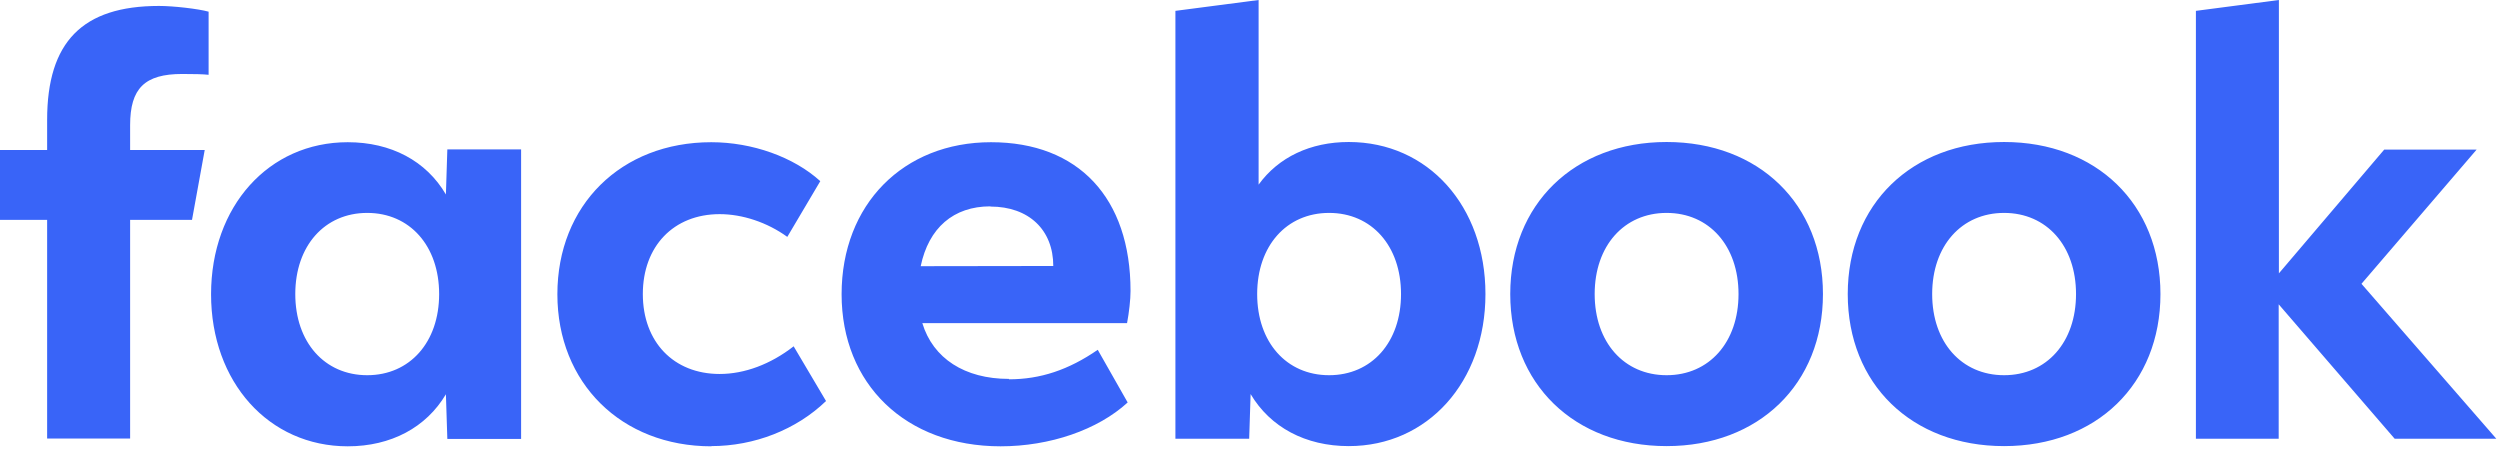 <svg width="122" height="22" viewBox="0 0 122 22" fill="none" xmlns="http://www.w3.org/2000/svg">
<g clip-path="url(#clip0_4575_1698)">
<g clip-path="url(#clip1_4575_1698)">
<path d="M107.15 21.41H111.2V14.85L116.86 21.41H121.82L115.24 13.85L120.86 7.3H116.35L111.21 13.34V0L107.16 0.53V21.41H107.15ZM97.8 6.93C93.3 6.93 90.17 9.96 90.17 14.35C90.17 18.74 93.29 21.77 97.8 21.77C102.31 21.77 105.43 18.74 105.43 14.35C105.43 9.96 102.3 6.93 97.8 6.93ZM97.8 18.31C95.72 18.31 94.29 16.7 94.29 14.35C94.29 12 95.72 10.39 97.8 10.39C99.88 10.39 101.31 12 101.31 14.35C101.31 16.7 99.88 18.31 97.8 18.31ZM81.33 6.93C76.83 6.93 73.7 9.96 73.7 14.35C73.7 18.74 76.83 21.77 81.33 21.77C85.83 21.77 88.96 18.74 88.96 14.35C88.96 9.96 85.84 6.93 81.33 6.93ZM81.33 18.31C79.25 18.31 77.82 16.7 77.82 14.35C77.82 12 79.25 10.39 81.33 10.39C83.41 10.39 84.84 12 84.84 14.35C84.84 16.7 83.41 18.31 81.33 18.31ZM65.82 6.93C63.95 6.93 62.39 7.67 61.42 9.01V0L57.36 0.53V21.41H60.96L61.03 19.23C61.99 20.85 63.71 21.77 65.82 21.77C69.67 21.77 72.49 18.64 72.49 14.35C72.49 10.06 69.69 6.93 65.82 6.93ZM64.86 18.31C62.78 18.31 61.35 16.7 61.35 14.35C61.35 12 62.78 10.39 64.86 10.39C66.94 10.39 68.37 12 68.37 14.35C68.37 16.7 66.94 18.31 64.86 18.31ZM49.23 18.49C47.08 18.49 45.53 17.49 45.01 15.77H55C55.1 15.24 55.17 14.62 55.17 14.2C55.17 9.66 52.63 6.94 48.36 6.94C44.09 6.94 41.07 9.97 41.07 14.36C41.07 18.75 44.2 21.78 48.83 21.78C51.23 21.78 53.57 20.98 55.03 19.64L53.57 17.07C52.15 18.05 50.77 18.51 49.24 18.51L49.23 18.49ZM48.33 10.08C50.21 10.08 51.4 11.22 51.4 12.98L44.93 12.99C45.32 11.12 46.53 10.07 48.33 10.07V10.08ZM34.71 21.77C36.81 21.77 38.86 20.97 40.31 19.57L38.73 16.9C37.6 17.78 36.33 18.25 35.12 18.25C32.87 18.25 31.37 16.68 31.37 14.35C31.37 12.02 32.87 10.45 35.12 10.45C36.23 10.45 37.44 10.85 38.42 11.56L40.03 8.84C38.73 7.66 36.71 6.94 34.71 6.94C30.31 6.94 27.2 10.01 27.2 14.36C27.2 18.69 30.32 21.78 34.72 21.78L34.71 21.77ZM21.83 7.29L21.76 9.49C20.8 7.85 19.08 6.94 16.97 6.94C13.11 6.94 10.3 10.07 10.3 14.36C10.3 18.65 13.12 21.78 16.97 21.78C19.08 21.78 20.8 20.86 21.76 19.24L21.83 21.42H25.43V7.29H21.83ZM17.92 18.31C15.84 18.31 14.41 16.7 14.41 14.35C14.41 12 15.84 10.39 17.92 10.39C20 10.39 21.43 12 21.43 14.35C21.43 16.7 20 18.31 17.92 18.31ZM10 7.32H6.35V6.11C6.35 4.31 7.06 3.61 8.89 3.61C9.46 3.61 9.92 3.62 10.18 3.65V0.57C9.68 0.43 8.46 0.29 7.76 0.29C4.02 0.29 2.3 2.05 2.3 5.85V7.32H0V10.73H2.3V21.4H6.35V10.73H9.37L9.99 7.32H10Z" fill="#3964F8"/>
</g>
</g>
<defs>
<clipPath id="clip0_4575_1698">
<rect width="121.82" height="21.77" fill="white"/>
</clipPath>
<clipPath id="clip1_4575_1698">
<rect width="122" height="22" fill="white"/>
</clipPath>
</defs>
</svg>
